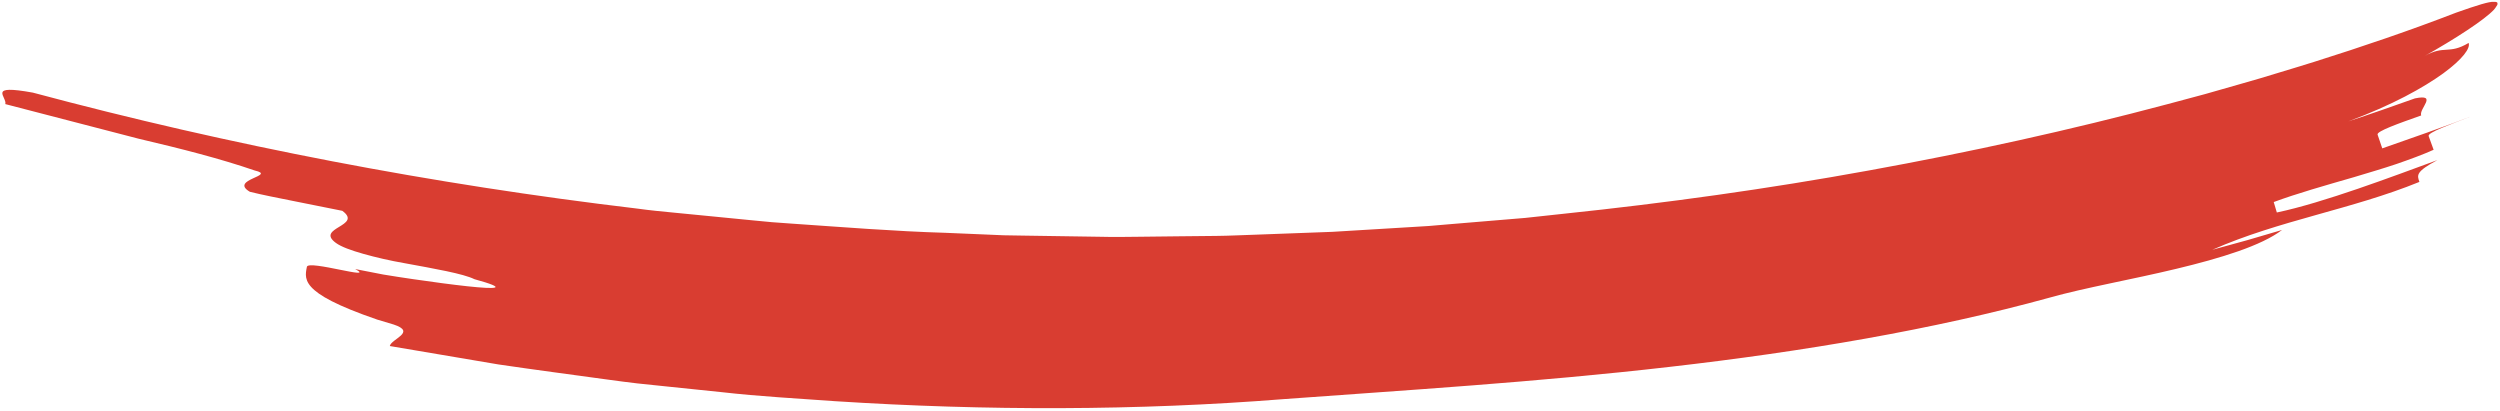 <svg width="286" height="47" viewBox="0 0 286 47" fill="none" xmlns="http://www.w3.org/2000/svg">
<path d="M234.471 34.05C221.233 37.703 206.169 40.239 191.01 41.97C175.848 43.719 160.606 44.649 146.798 45.663C130.223 46.979 112.836 47.011 95.526 45.896C91.2 45.581 86.866 45.354 82.566 44.863C80.412 44.64 78.265 44.421 76.12 44.196C75.045 44.082 73.975 43.971 72.906 43.861C71.836 43.75 70.77 43.584 69.707 43.45C65.455 42.866 61.214 42.31 57.023 41.692C52.842 40.987 48.696 40.282 44.593 39.587C44.747 38.77 47.687 38.002 45.038 37.126C44.375 36.928 43.749 36.738 43.163 36.564C42.584 36.366 42.044 36.176 41.538 35.985C40.53 35.613 39.679 35.262 38.956 34.936C37.504 34.282 36.564 33.708 35.968 33.188C34.774 32.154 34.942 31.338 35.109 30.522C35.276 29.705 43.151 32.14 40.631 30.78C41.638 30.975 42.725 31.188 43.845 31.406C44.972 31.6 46.131 31.764 47.271 31.937C49.551 32.269 51.754 32.564 53.454 32.747C56.856 33.115 58.246 33.031 54.276 31.94C52.998 31.302 49.646 30.73 46.3 30.112C44.626 29.823 42.966 29.437 41.568 29.041C40.174 28.648 39.04 28.237 38.434 27.795C36.014 26.034 41.567 25.878 39.161 24.118C37.836 23.85 35.851 23.45 33.869 23.058C31.881 22.663 29.898 22.271 28.588 21.942C26.149 20.516 31.749 20.111 29.128 19.501C25.295 18.178 20.753 17.013 15.858 15.868C10.99 14.604 5.797 13.255 0.609 11.909C0.723 11.508 0.182 10.921 0.279 10.574C0.377 10.227 1.121 10.118 3.756 10.596C26.339 16.643 49.499 21.08 72.907 23.863C74.368 24.068 75.833 24.206 77.304 24.346L81.704 24.776L86.11 25.209L88.299 25.417L90.503 25.577C96.388 25.978 102.276 26.459 108.174 26.634L112.596 26.821L114.809 26.916L117.021 26.953L125.879 27.087C127.354 27.124 128.832 27.106 130.306 27.085L134.733 27.034L139.157 26.989C140.632 26.976 142.107 26.892 143.579 26.85L152.424 26.522L161.255 25.988L163.462 25.853L165.665 25.665L170.072 25.297L174.48 24.93L178.873 24.455C190.593 23.229 202.255 21.607 213.796 19.503C225.344 17.41 236.787 14.894 248.037 11.896L252.255 10.765L256.447 9.569C257.841 9.175 259.236 8.768 260.616 8.338C262.002 7.912 263.388 7.507 264.766 7.068C270.274 5.334 275.745 3.471 280.993 1.442C283.402 0.589 284.801 0.163 285.261 0.213C285.603 0.187 285.74 0.268 285.715 0.43C285.723 0.513 285.67 0.616 285.576 0.739C285.489 0.864 285.446 0.96 285.31 1.107C284.206 2.287 280.841 4.466 277.341 6.429C279.655 5.109 280.116 6.28 282.409 4.912C282.644 5.489 281.742 6.76 279.505 8.395C277.264 10.014 273.697 12.016 268.632 13.89C271.196 13.05 273.734 12.159 276.273 11.254C278.946 10.711 276.703 12.428 276.982 13.209C274.422 14.115 271.864 15.016 271.995 15.398C272.133 15.79 272.4 16.579 272.53 16.974C273.815 16.524 275.755 15.841 277.687 15.161C279.616 14.472 281.544 13.761 282.817 13.261C280.272 14.262 277.692 15.164 277.838 15.568C277.979 15.956 278.263 16.74 278.406 17.136C277.146 17.7 275.693 18.229 274.144 18.766C272.596 19.288 270.947 19.766 269.299 20.265C265.995 21.217 262.692 22.155 260.114 23.115L260.469 24.309C265.885 23.166 273.638 20.219 278.834 18.316C276.368 19.64 276.499 20.021 276.78 20.81C269.03 23.971 260.741 25.199 253.083 28.577L257.085 27.476L261.069 26.307C258.714 28.106 254.06 29.534 249.001 30.745C243.936 31.967 238.475 32.921 234.471 34.05Z" fill="#D93D31"/>
</svg>
